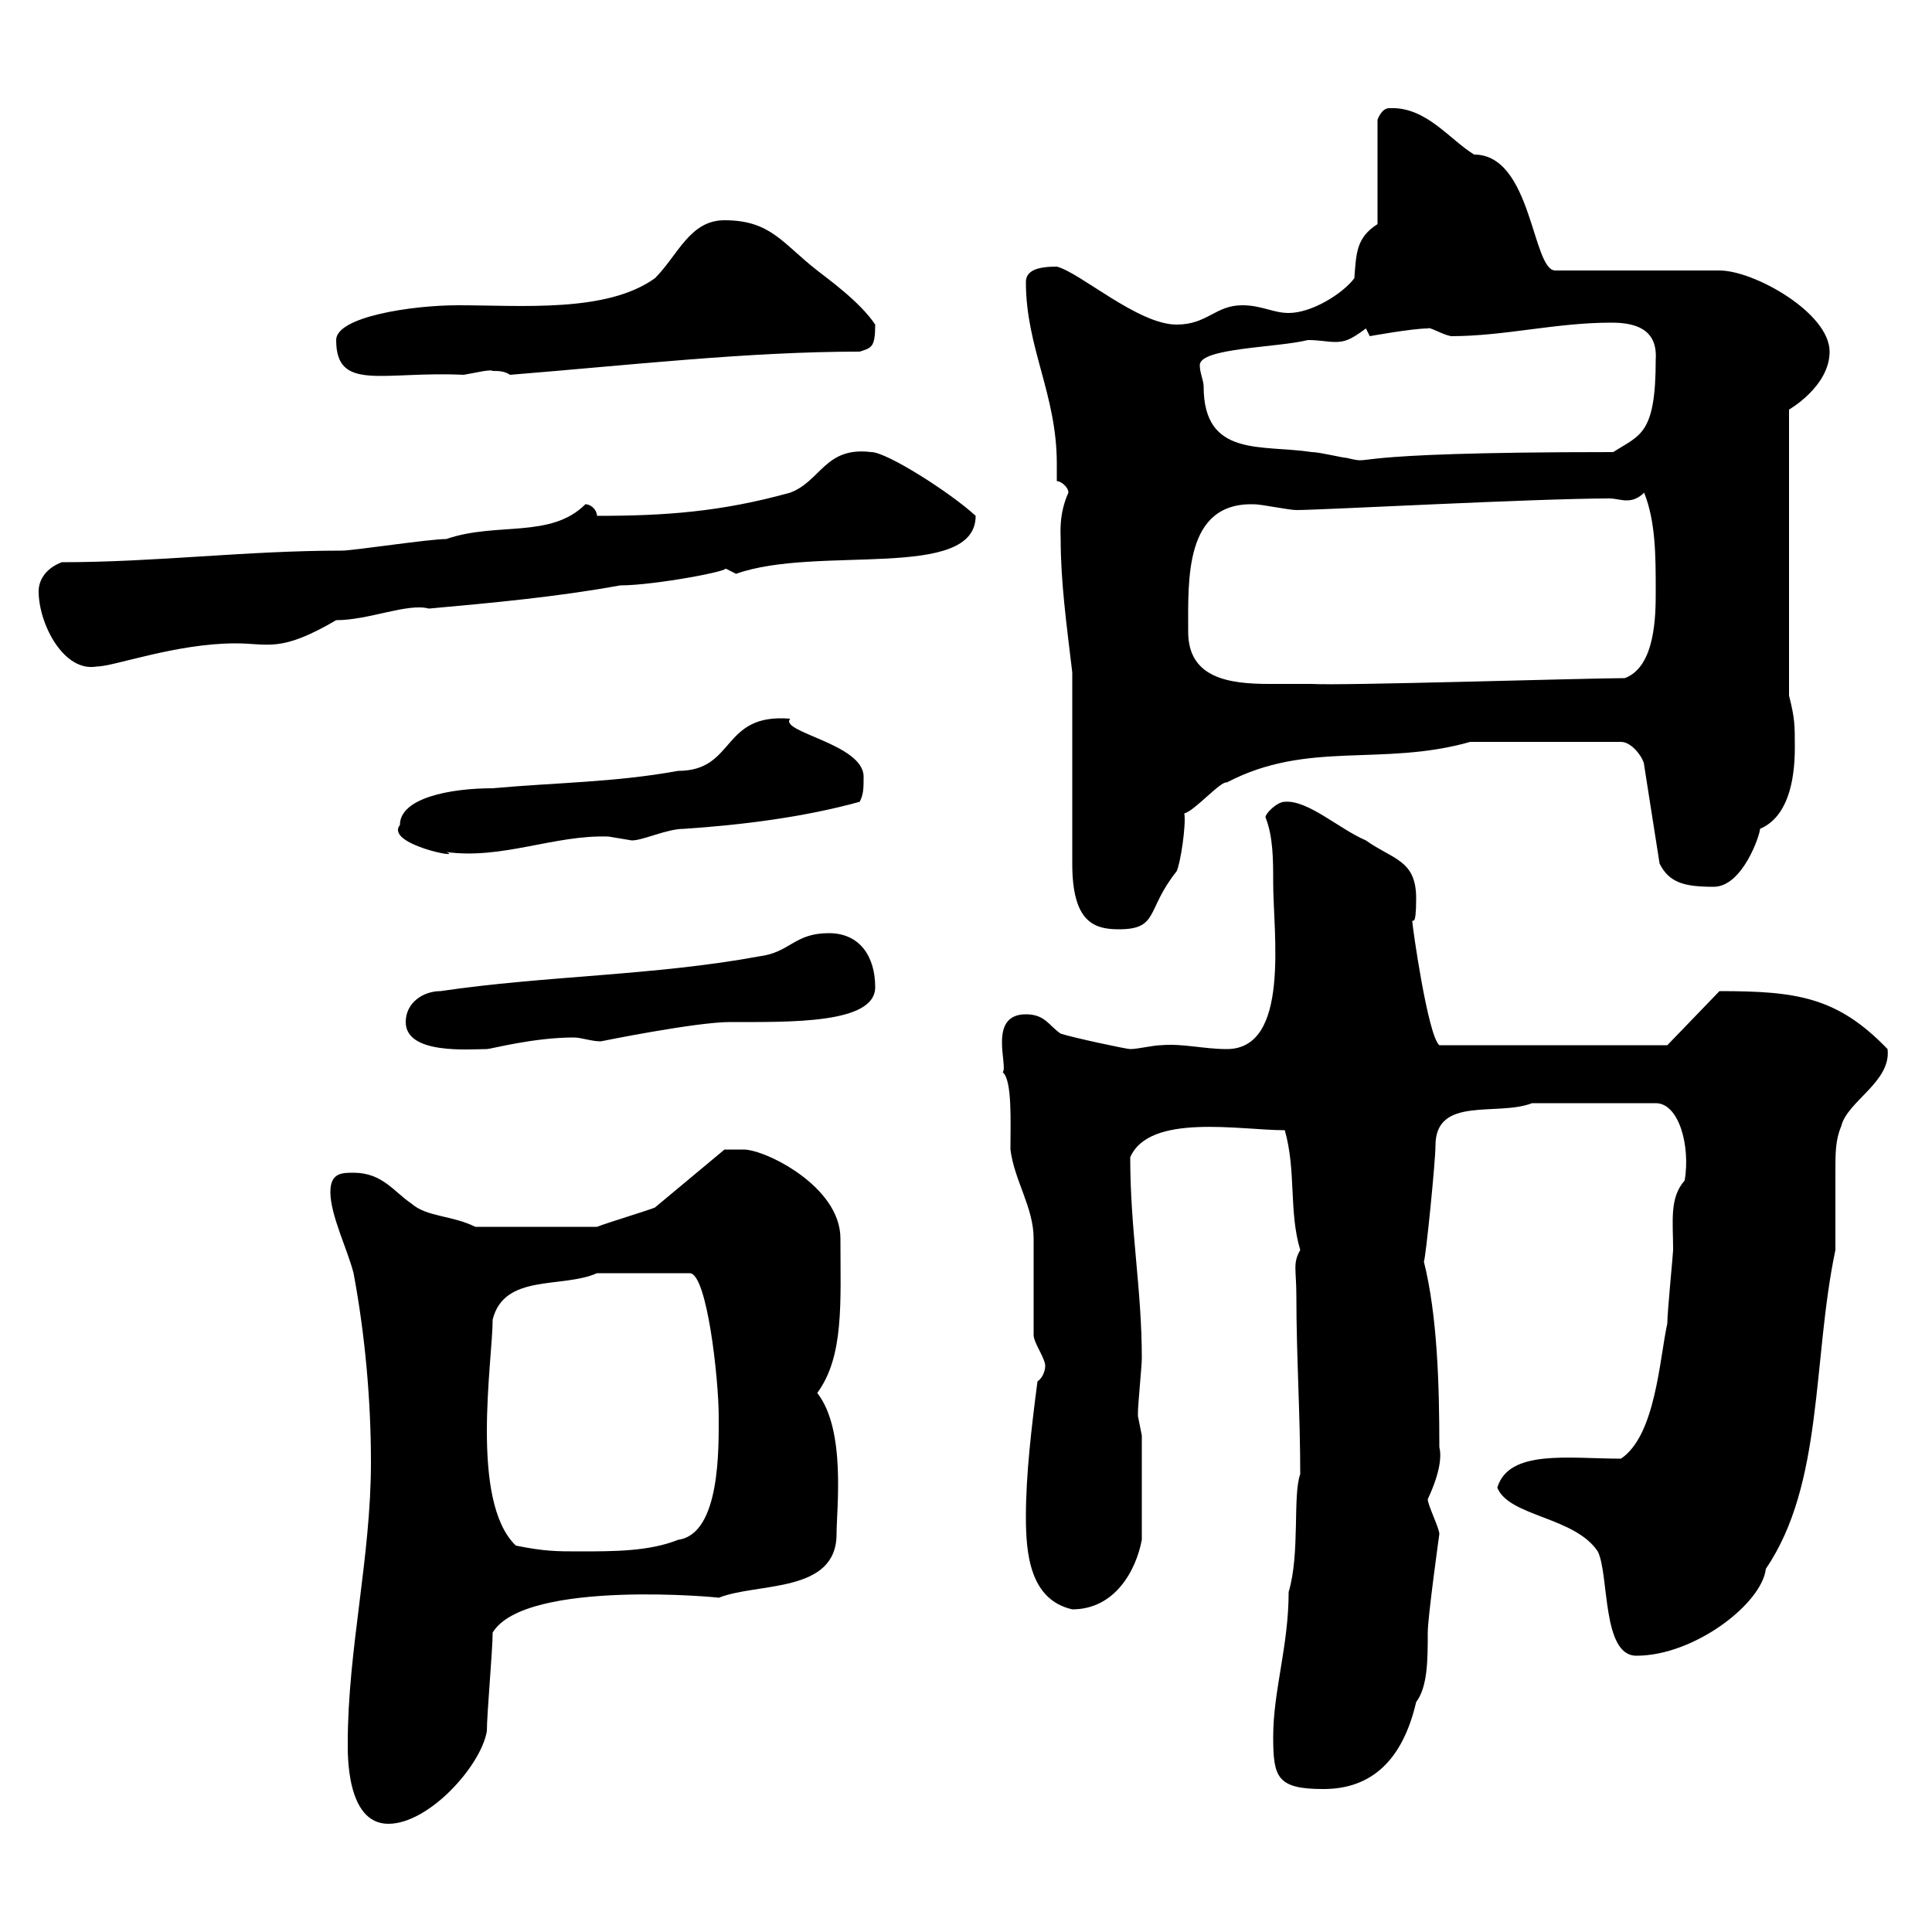 <svg xmlns="http://www.w3.org/2000/svg" xmlns:xlink="http://www.w3.org/1999/xlink" width="300" height="300"><path d="M54 270.60C54 272.10 53.70 283.20 60.30 283.20C66.60 283.20 74.70 274.20 75.60 268.80C75.60 266.10 76.50 256.20 76.50 253.50C81.60 245.10 112.50 248.10 111.60 248.10C117.60 245.70 129.90 247.50 129.90 238.20C129.90 234.30 131.40 222 126.90 216.30C131.10 210.60 130.50 202.20 130.50 192.30C130.50 184.20 118.80 178.50 115.50 178.50C114.30 178.50 112.50 178.50 112.50 178.50L101.70 187.50C101.10 187.80 94.20 189.90 92.70 190.50L73.80 190.50C70.20 188.70 66.30 189 63.90 186.90C61.20 185.10 59.40 182.10 54.90 182.10C53.10 182.10 51.30 182.10 51.30 185.10C51.30 188.70 54 194.10 54.90 197.70C56.70 207.30 57.60 217.50 57.60 227.10C57.60 241.80 54 256.20 54 270.60ZM197.70 269.70C197.70 276 198.30 277.80 205.50 277.80C213 277.80 217.80 273.30 219.90 264.30C221.70 261.90 221.70 257.70 221.70 253.50C221.70 251.10 223.50 238.20 223.50 238.20C223.50 237.30 221.70 233.70 221.70 232.80C223.80 228.30 223.80 225.90 223.50 224.70C223.50 215.10 223.20 204.30 221.10 195.90C221.40 195.30 222.90 180.30 222.90 177.90C222.90 170.10 232.50 173.40 237.90 171.30L257.10 171.30C260.70 171.30 262.50 177.90 261.60 183.30C259.20 186 259.80 189.60 259.80 194.10C259.80 194.70 258.90 203.70 258.90 205.50C257.70 210.90 257.10 222.90 251.70 226.50C243.60 226.50 234.30 225 232.50 231C234.30 235.50 244.50 235.50 248.10 240.90C249.90 244.50 248.70 257.10 254.10 257.10C263.10 257.10 273.60 249 274.20 243.60C283.20 230.40 281.40 211.20 285 194.10C285 192.90 285 191.70 285 190.80C285 187.80 285 184.50 285 181.80C285 179.10 285 177 285.90 174.90C286.80 171 293.70 168 293.10 162.90C285.30 154.80 279 153.90 267 153.90L258.90 162.30L223.50 162.30C221.70 160.80 219.30 143.70 219.30 143.10C219.30 142.50 219.90 144.30 219.90 139.50C219.90 133.50 216.30 133.50 212.10 130.50C207.90 128.70 203.10 124.20 199.50 124.50C198.30 124.50 196.50 126.30 196.50 126.90C197.70 129.90 197.70 133.50 197.70 137.10C197.70 144.90 200.40 162.90 190.50 162.90C186.90 162.90 183.60 162 180.30 162.30C179.10 162.30 176.70 162.90 175.50 162.90C174.90 162.90 166.50 161.10 164.70 160.50C162.90 159.30 162.30 157.50 159.30 157.50C153.30 157.50 156.60 165.60 155.70 166.50C157.20 167.70 156.90 174.30 156.90 178.50C157.50 183.30 160.50 187.50 160.50 192.30C160.50 194.70 160.50 204.90 160.50 207.30C160.50 208.50 162.30 210.90 162.30 212.10C162.30 212.70 162 213.90 161.10 214.50C160.20 221.40 159.30 228.90 159.30 235.50C159.30 241.20 159.90 248.40 166.50 249.90C173.10 249.90 176.40 243.90 177.30 239.10L177.30 222.90C177.30 222.90 176.70 219.90 176.70 219.90C176.70 219.30 176.70 219.30 176.70 219.30C176.70 218.10 177.30 212.10 177.30 210.90C177.30 200.10 175.50 191.10 175.50 179.70C178.50 172.80 192.60 175.50 199.50 175.50C201.30 181.80 200.10 188.10 201.90 194.10C200.70 196.20 201.30 197.10 201.30 201.30C201.30 210.60 201.90 219.60 201.90 228.90C200.70 232.20 201.90 241.20 200.10 247.20C200.10 255.60 197.70 262.50 197.70 269.70ZM80.10 240C72.90 233.10 76.50 211.20 76.50 204.90C78.30 197.70 87.30 200.10 92.70 197.70L107.10 197.70C109.80 197.70 111.60 214.20 111.60 219.90C111.60 224.70 111.90 238.20 105.30 239.10C100.80 240.90 95.40 240.90 90 240.90C86.40 240.90 84.60 240.90 80.10 240ZM63 158.70C63 163.80 72.90 162.90 75.60 162.90C76.20 162.90 82.80 161.10 89.10 161.10C90.30 161.10 91.80 161.70 93.30 161.70C93.30 161.70 108 158.70 113.40 158.70C122.70 158.70 135.90 159 135.90 153.30C135.90 148.50 133.50 144.90 128.70 144.90C123.30 144.90 122.70 147.90 117.90 148.50C101.70 151.50 84.60 151.50 68.40 153.90C65.70 153.90 63 155.70 63 158.70ZM166.50 104.40C166.50 108.90 166.50 129.90 166.50 134.10C166.50 143.10 169.80 144.30 173.70 144.30C180 144.30 177.90 141.30 182.70 135.30C183.30 134.10 184.20 128.10 183.90 126.30C185.40 126 189.60 121.20 190.50 121.50C203.10 114.90 214.50 119.10 228.30 115.20L251.70 115.20C253.50 115.20 255.30 117.90 255.30 118.80L257.70 134.10C259.20 137.10 261.60 137.70 266.10 137.70C270.60 137.70 273.30 129.60 273.30 128.70C277.50 126.90 278.70 121.50 278.70 116.10C278.70 112.50 278.70 111.60 277.80 108L277.80 63.60C277.80 63.60 284.10 60 284.10 54.60C284.10 48.60 272.40 42 267 42L241.50 42C237.90 42 237.90 24 228.90 24C225 21.60 221.40 16.50 215.70 16.80C214.50 16.80 213.90 18.60 213.90 18.60L213.90 34.80C210.60 36.90 210.60 39.30 210.30 43.20C208.50 45.60 203.70 48.60 200.10 48.60C197.70 48.60 195.90 47.40 192.90 47.40C188.70 47.40 187.50 50.40 182.70 50.40C176.70 50.40 167.70 42.30 164.10 41.40C161.10 41.40 159.30 42 159.30 43.80C159.30 54 164.10 61.20 164.10 72C164.10 72.90 164.10 74.10 164.10 74.70C164.70 74.70 165.90 75.60 165.90 76.50C164.40 79.80 164.70 82.80 164.70 83.70C164.70 90.30 165.60 96.90 166.50 104.40ZM62.10 128.10C59.70 131.10 72.30 133.50 69.30 132.30C78 133.50 86.10 129.60 94.50 129.90C94.50 129.90 98.10 130.50 98.10 130.50C99.90 130.50 103.50 128.70 106.20 128.70C115.20 128.10 124.80 126.90 133.50 124.50C134.10 123.30 134.10 122.40 134.10 120.60C134.10 115.50 120.90 113.70 122.70 111.60C111.90 110.70 114.30 119.70 105.30 119.70C95.40 121.50 86.40 121.50 76.50 122.40C69.90 122.40 62.10 123.90 62.10 128.10ZM184.50 98.10C184.50 90 183.90 78 194.70 78.30C195.90 78.30 200.10 79.20 201.30 79.20C205.20 79.20 238.50 77.40 249.90 77.40C250.80 77.40 251.70 77.70 252.60 77.70C253.50 77.70 254.40 77.40 255.30 76.50C257.10 81 257.10 86.40 257.10 91.80C257.10 95.40 257.10 103.50 252.30 105.30C246.60 105.30 207.90 106.50 203.70 106.20C201.60 106.20 199.50 106.20 197.10 106.20C190.80 106.20 184.50 105.30 184.50 98.10ZM6 91.80C6 96.90 9.90 104.40 15 103.50C17.70 103.50 27.30 99.90 36.60 99.90C41.70 99.90 43.50 101.40 52.20 96.30C57.30 96.30 63.30 93.60 66.60 94.50C76.50 93.60 86.40 92.70 96.30 90.90C101.70 90.90 114.30 88.50 112.50 88.20C112.50 88.20 114.30 89.10 114.30 89.10C126.90 84.60 151.50 90.30 151.50 80.10C147.60 76.50 137.70 70.20 135.30 70.20C128.10 69.30 127.50 74.70 122.70 76.50C111.90 79.50 103.20 80.10 92.70 80.10C92.70 79.20 91.80 78.30 90.90 78.30C85.50 83.70 77.10 81 69.30 83.70C66.60 83.70 54.90 85.50 53.10 85.50C38.10 85.50 24.30 87.30 9.60 87.30C7.20 88.20 6 90 6 91.80ZM186.90 60C186.90 59.10 186.30 57.90 186.30 56.70C186.30 54 198.30 54 203.10 52.80C204.90 52.80 206.10 53.10 207.30 53.10C208.80 53.10 209.70 52.80 212.10 51C212.10 51 212.70 52.20 212.70 52.20C212.70 52.20 219.30 51 221.70 51C222 50.70 223.80 51.90 225.30 52.20C233.70 52.20 241.50 50.10 250.20 50.10C253.80 50.10 257.40 51 257.10 55.80C257.10 67.50 254.70 67.50 250.50 70.20C205.50 70.20 214.20 72.30 209.10 71.10C208.50 71.10 204.90 70.20 203.70 70.20C195.90 69 186.90 71.10 186.90 60ZM52.20 52.80C52.20 60.90 59.40 57.60 72 58.20C73.80 57.90 76.20 57.30 76.50 57.60C77.40 57.60 78.30 57.60 79.20 58.20C97.80 56.70 116.10 54.60 133.50 54.60C135.30 54 135.90 54 135.90 50.40C133.50 46.80 128.40 43.20 126.90 42C121.50 37.80 119.70 34.20 112.50 34.20C107.10 34.20 105.30 39.60 101.70 43.20C94.20 48.60 81 47.40 71.10 47.40C63.90 47.40 52.20 49.20 52.20 52.80Z"/></svg>